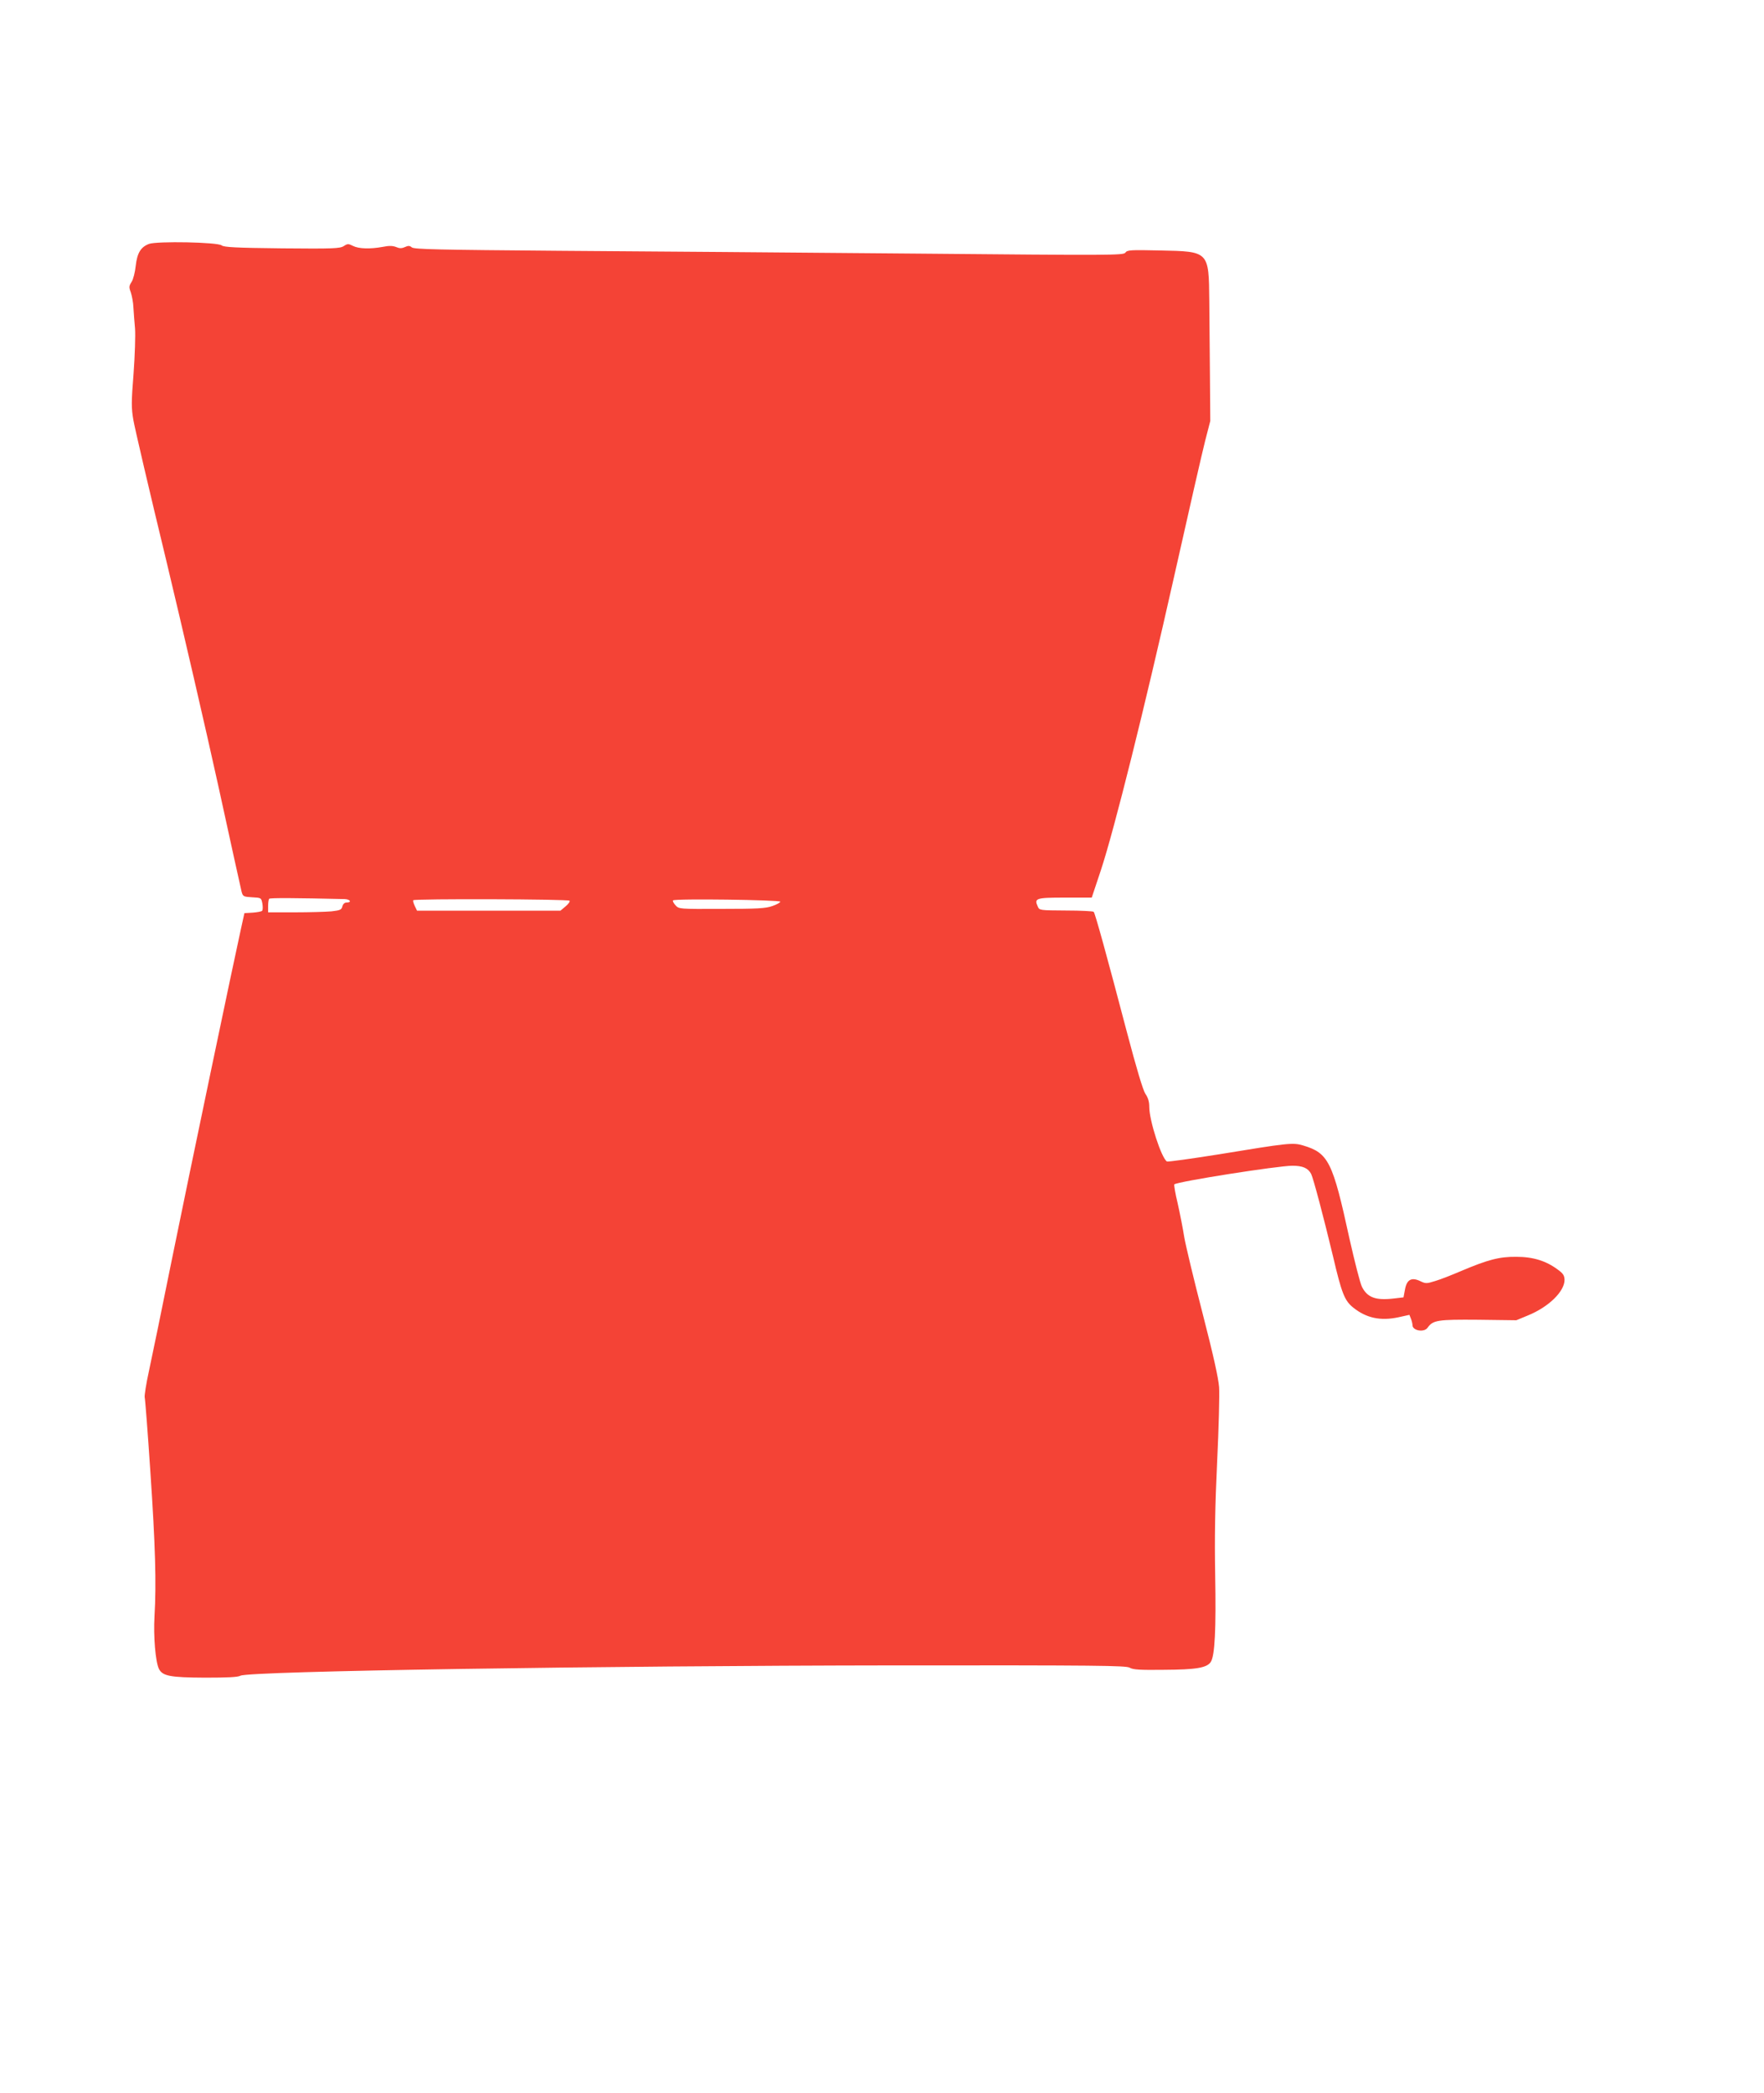 <?xml version="1.0" standalone="no"?>
<!DOCTYPE svg PUBLIC "-//W3C//DTD SVG 20010904//EN"
 "http://www.w3.org/TR/2001/REC-SVG-20010904/DTD/svg10.dtd">
<svg version="1.0" xmlns="http://www.w3.org/2000/svg"
 width="1079pt" height="1280pt" viewBox="0 0 1079 1280"
 preserveAspectRatio="xMidYMid meet">
<g transform="translate(0,1280) scale(0.1,-0.1)"
fill="#f44336" stroke="none">
<path d="M911 11308 c-50 -19 -72 -55 -81 -135 -4 -38 -15 -82 -25 -97 -16
-25 -17 -32 -5 -64 7 -21 15 -62 16 -92 2 -30 6 -89 10 -130 3 -41 -1 -165 -9
-275 -14 -176 -14 -210 -1 -285 8 -47 97 -429 199 -850 101 -421 245 -1044
320 -1385 74 -341 139 -633 143 -650 8 -28 12 -30 64 -33 56 -3 56 -3 63 -39
3 -19 3 -39 -2 -44 -4 -4 -30 -9 -58 -11 l-50 -3 -22 -100 c-41 -184 -311
-1474 -422 -2020 -60 -297 -123 -603 -140 -681 -17 -77 -28 -149 -26 -160 3
-10 19 -217 35 -459 30 -445 37 -678 25 -882 -7 -121 6 -277 27 -320 22 -44
68 -53 283 -54 137 0 200 3 216 12 53 28 2188 61 4009 63 1233 1 1408 -1 1430
-14 20 -12 61 -15 209 -13 198 1 263 12 287 48 25 38 33 200 27 530 -4 235 -1
419 12 695 10 206 15 411 12 455 -4 55 -35 196 -101 452 -53 204 -103 414
-112 465 -8 51 -26 144 -40 206 -15 62 -24 116 -21 118 17 17 634 114 722 114
63 0 96 -14 115 -50 13 -25 78 -271 134 -505 53 -227 71 -271 124 -313 80 -64
166 -82 275 -59 l68 15 10 -25 c5 -13 9 -31 9 -38 0 -34 71 -46 92 -16 33 47
62 51 310 49 l233 -3 70 29 c128 52 225 147 225 218 -1 27 -8 39 -43 64 -70
52 -149 77 -252 77 -103 1 -173 -17 -338 -87 -56 -24 -127 -52 -158 -61 -52
-16 -58 -17 -91 -1 -54 26 -83 10 -94 -51 l-9 -48 -60 -7 c-110 -13 -161 6
-194 71 -11 21 -45 155 -77 297 -102 469 -128 522 -283 568 -63 19 -93 15
-514 -54 -170 -27 -313 -47 -319 -44 -34 21 -108 250 -108 333 0 32 -7 57 -24
81 -15 24 -53 150 -115 385 -120 457 -192 718 -201 728 -3 4 -79 8 -169 8
-160 1 -163 1 -173 24 -23 51 -13 55 166 55 l164 0 56 168 c82 249 266 986
447 1792 88 393 174 769 191 835 l31 120 -2 270 c-1 149 -3 358 -4 465 -3 304
-1 302 -301 308 -181 4 -201 3 -212 -13 -12 -17 -81 -17 -1291 -6 -703 6
-1678 14 -2168 17 -745 6 -893 9 -906 21 -13 11 -22 11 -42 2 -20 -9 -33 -9
-54 0 -20 8 -43 9 -82 1 -77 -14 -147 -12 -182 6 -28 14 -33 14 -56 -1 -23
-15 -62 -17 -378 -14 -284 3 -355 7 -369 18 -24 20 -396 27 -445 9z m1197
-4007 c34 -1 46 -21 12 -21 -12 0 -22 -9 -26 -24 -5 -20 -13 -24 -66 -30 -34
-3 -135 -6 -224 -6 l-164 0 0 38 c0 21 3 42 7 45 5 6 161 5 461 -2z m1376 -10
c4 -5 -8 -21 -25 -35 l-31 -26 -438 0 -439 0 -14 29 c-8 17 -12 32 -9 35 9 10
950 7 956 -3z m1289 -6 c0 -5 -23 -18 -50 -27 -40 -14 -93 -17 -309 -17 -260
-1 -261 -1 -282 22 -12 13 -19 27 -15 30 11 12 658 3 656 -8z"/>
</g>
</svg>
